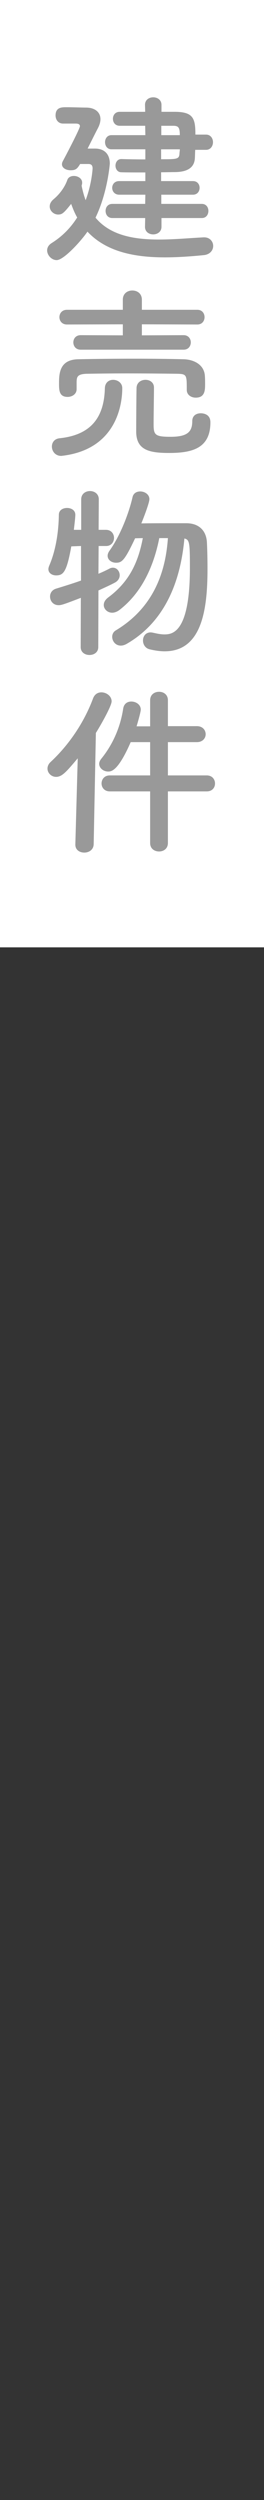 <?xml version="1.0" encoding="utf-8"?>
<!-- Generator: Adobe Illustrator 27.2.0, SVG Export Plug-In . SVG Version: 6.00 Build 0)  -->
<svg version="1.1" id="レイヤー_1" xmlns="http://www.w3.org/2000/svg" xmlns:xlink="http://www.w3.org/1999/xlink" x="0px"
	 y="0px" width="36px" height="340px" viewBox="0 0 36 340" style="enable-background:new 0 0 36 340;" xml:space="preserve">
<rect x="0" y="0" width="36" height="340" fill="#333333" stroke="none"/>
<style type="text/css">
	.st0{fill:#FFFFFF;}
	.st1{fill:#999999;}
</style>
<g>
	<rect class="st0" width="36" height="128.839"/>
	<g>
		<path class="st1" d="M10.924,22.306c-0.4,0.675-0.625,0.85-1.3,0.85c-0.6,0-1.175-0.3-1.175-0.825c0-0.15,0.05-0.3,0.15-0.475
			c0.3-0.55,2.299-4.349,2.299-4.699c0-0.3-0.324-0.35-0.55-0.35H8.6c-0.675,0-1.025-0.55-1.025-1.1c0-1.125,0.85-1.125,1.475-1.125
			c0.95,0,2.175,0.05,2.699,0.05c1.125,0,1.95,0.575,1.95,1.575c0,0.375-0.125,0.825-0.4,1.325c-0.225,0.425-0.8,1.575-1.35,2.674
			h0.975c0.025,0,0.051,0,0.051,0c1.149,0,1.999,0.65,1.999,2.049c0,0.05-0.3,3.949-1.949,7.349
			c2.024,2.424,5.248,2.974,8.673,2.974c2.024,0,4.124-0.2,6.073-0.3c0.025,0,0.05,0,0.075,0c0.774,0,1.225,0.575,1.225,1.174
			c0,0.575-0.425,1.175-1.325,1.25c-1.749,0.175-3.549,0.3-5.273,0.3c-4.124,0-7.973-0.75-10.547-3.499
			c-0.75,1.125-3.199,3.874-4.199,3.874c-0.675,0-1.3-0.65-1.3-1.325c0-0.35,0.175-0.725,0.625-1
			c1.55-0.975,2.649-2.174,3.474-3.474c-0.324-0.55-0.574-1.174-0.824-1.849c-1,1.25-1.225,1.449-1.774,1.449
			c-0.601,0-1.15-0.5-1.15-1.1c0-0.325,0.15-0.675,0.55-1c0.95-0.8,1.575-1.8,1.85-2.6c0.125-0.375,0.5-0.55,0.9-0.55
			c0.55,0,1.124,0.35,1.124,0.9c0,0.075,0,0.175-0.024,0.25c-0.025,0.05-0.025,0.125-0.05,0.175c0.149,0.725,0.324,1.375,0.55,1.975
			c0.85-2.274,0.949-4.299,0.949-4.324c0-0.475-0.25-0.6-0.55-0.6h-1.153V22.306z M22.021,29.654v1.2
			c0,0.675-0.574,1.025-1.124,1.025c-0.575,0-1.125-0.35-1.125-1.025l0.025-1.2h-4.475c-0.625,0-0.925-0.475-0.925-0.975
			c0-0.475,0.3-0.95,0.925-0.95h4.475l0.024-1.25h-3.574c-0.625,0-0.949-0.475-0.949-0.925c0-0.475,0.324-0.925,0.949-0.925h3.574
			v-1.175c-1.3,0-2.549,0-3.274-0.025c-0.524,0-0.8-0.45-0.8-0.9c0-0.45,0.275-0.899,0.8-0.899h0.025
			c0.75,0.025,1.975,0.05,3.249,0.05v-1.375h-4.624c-0.574,0-0.874-0.475-0.874-0.975c0-0.475,0.3-0.95,0.874-0.95h4.624
			l-0.024-1.274h-3.449h-0.025c-0.625,0-0.925-0.475-0.925-0.95s0.3-0.95,0.925-0.95h3.475l-0.025-0.95
			c0-0.675,0.55-1.024,1.125-1.024c0.55,0,1.124,0.35,1.124,1.024v0.95h1.875c2.475,0.025,2.749,0.924,2.749,3.099h1.45
			c0.625,0,0.949,0.525,0.949,1.024c0,0.525-0.324,1.05-0.949,1.05H26.62c-0.025,0.425-0.025,0.85-0.05,1.2
			c-0.101,1.325-1.175,1.8-2.649,1.825c-0.5,0-1.175,0.025-1.95,0.025v1.2h4.35c0.6,0,0.899,0.45,0.899,0.925
			c0,0.45-0.3,0.925-0.899,0.925h-4.324v1.25h5.523c0.6,0,0.899,0.475,0.899,0.95c0,0.5-0.3,0.975-0.899,0.975H22.021z
			 M21.971,20.307v1.35c2.1,0,2.449,0,2.5-0.725c0-0.2,0.05-0.399,0.05-0.625H21.971z M21.996,17.107v1.274h2.524
			c0-1.049-0.2-1.25-0.825-1.274H21.996z"/>
		<path class="st1" d="M8.35,62.003c-0.825,0-1.275-0.65-1.275-1.275c0-0.524,0.325-1.049,1.05-1.125
			c4.299-0.45,6.074-2.849,6.174-6.798c0.025-0.8,0.575-1.15,1.125-1.15c0.625,0,1.249,0.425,1.249,1.125
			c0,1.1-0.125,8.198-8.098,9.198C8.499,61.978,8.424,62.003,8.35,62.003z M10.449,52.93c0,0.675-0.625,1.05-1.226,1.05
			c-1.174,0-1.174-0.925-1.174-1.85c0-1.4,0.1-3.249,2.674-3.274c2.475-0.05,5.074-0.075,7.648-0.075
			c2.249,0,4.499,0.025,6.648,0.075c1.35,0.025,2.874,0.7,2.924,2.35c0.025,0.3,0.025,0.65,0.025,1c0,0.825,0,1.875-1.274,1.875
			c-0.625,0-1.226-0.375-1.226-1.05c0-0.025,0-0.025,0-0.05c0-2,0-2.125-1.35-2.149c-1.975-0.025-4.448-0.05-6.823-0.05
			c-1.975,0-3.874,0.025-5.398,0.05c-1.35,0.025-1.425,0.425-1.449,1.075c0,0,0,0,0,1v0.023H10.449z M10.999,47.557
			c-0.675,0-1-0.5-1-1c0-0.475,0.325-0.975,1-0.975l5.748,0.025v-1.5l-7.623,0.025c-0.675,0-1.024-0.5-1.024-1s0.35-1,1.024-1h7.623
			v-1.375c0-0.85,0.65-1.25,1.3-1.25s1.3,0.4,1.3,1.25v1.375h7.573c0.649,0,0.975,0.5,0.975,1s-0.325,1-0.975,1l-7.573-0.025v1.5
			l5.698-0.025c0.65,0,0.975,0.5,0.975,0.975c0,0.5-0.324,1-0.975,1H10.999z M19.847,51.655c0.574,0,1.149,0.35,1.149,1.05
			c0,0.975-0.05,3.649-0.05,4.999c0,1.45,0.2,1.7,2.324,1.7c2.324,0,2.949-0.7,2.949-2.15c0-0.725,0.55-1.049,1.15-1.049
			c0.199,0,1.324,0.025,1.324,1.225c0,3.524-2.449,4.174-5.624,4.174c-2.699,0-4.498-0.375-4.498-2.924
			c0-0.975,0.024-5.174,0.05-5.974C18.672,52.005,19.247,51.655,19.847,51.655z"/>
		<path class="st1" d="M11.023,81.305c-2.274,0.875-2.649,1-3.024,1c-0.749,0-1.175-0.575-1.175-1.175c0-0.45,0.25-0.9,0.825-1.075
			c1.225-0.375,2.35-0.725,3.399-1.1v-4.699l-1.325,0.05c-0.624,3.474-1.074,3.949-2.074,3.949c-0.524,0-1.05-0.3-1.05-0.85
			c0-0.15,0.05-0.325,0.125-0.5c0.925-2.149,1.274-4.724,1.3-6.898c0-0.625,0.55-0.925,1.125-0.925c0.55,0,1.124,0.3,1.124,0.925
			c0,0.45-0.199,1.975-0.199,2.05h0.999v-4.149c0-0.75,0.601-1.125,1.2-1.125s1.199,0.375,1.199,1.125l-0.024,4.149h1
			c0.725,0,1.1,0.55,1.1,1.1s-0.375,1.1-1.075,1.1h-0.024h-1l-0.025,3.774c0.55-0.225,1.075-0.475,1.55-0.725
			c0.15-0.075,0.3-0.1,0.425-0.1c0.525,0,0.925,0.475,0.925,1.025c0,0.375-0.2,0.775-0.7,1.025c-0.649,0.35-1.399,0.675-2.199,1.05
			l-0.024,7.698c0,0.725-0.601,1.075-1.2,1.075s-1.199-0.35-1.199-1.075L11.023,81.305z M21.721,73.182
			c-0.725,3.674-2.299,7.348-5.398,9.748c-0.35,0.275-0.725,0.4-1.024,0.4c-0.65,0-1.15-0.5-1.15-1.049
			c0-0.35,0.176-0.7,0.601-1.025c2.874-2.125,4.099-4.774,4.724-8.073l-1.05,0.025c-1.425,3.024-1.8,3.324-2.6,3.324
			c-0.6,0-1.149-0.375-1.149-0.95c0-0.2,0.075-0.425,0.25-0.675c1.449-2,2.649-5.099,3.149-7.298c0.125-0.55,0.574-0.774,1.05-0.774
			c0.6,0,1.249,0.4,1.249,1.05c0,0.5-0.8,2.574-1.1,3.299c1.175-0.025,2.925-0.025,4.449-0.025c0.649,0,1.25,0,1.749,0
			c1.675,0.025,2.7,1.025,2.75,2.699c0.05,1.025,0.075,2.25,0.075,3.549c0,5.523-0.775,11.172-5.849,11.172
			c-0.625,0-1.325-0.1-2.05-0.275c-0.6-0.15-0.9-0.675-0.9-1.2c0-0.55,0.351-1.1,1.05-1.1c0.101,0,0.226,0.025,0.351,0.05
			c0.55,0.125,1.05,0.225,1.499,0.225c1.05,0,3.499-0.125,3.499-9.048c0-3.449-0.05-3.824-0.749-3.999
			c-0.425,4.624-1.975,10.922-7.849,14.321c-0.3,0.175-0.574,0.25-0.824,0.25c-0.726,0-1.175-0.6-1.175-1.2
			c0-0.325,0.149-0.675,0.5-0.875c5.573-3.349,6.823-8.623,7.098-12.547L21.721,73.182L21.721,73.182z"/>
		<path class="st1" d="M10.599,103.131c-1.524,1.8-2.124,2.524-2.949,2.524c-0.649,0-1.175-0.525-1.175-1.125
			c0-0.3,0.125-0.625,0.425-0.9c2.399-2.225,4.524-5.249,5.799-8.673c0.225-0.575,0.675-0.8,1.125-0.8
			c0.675,0,1.399,0.5,1.399,1.225c0,0.625-1.475,3.224-2.149,4.299l-0.3,15.146c-0.025,0.75-0.65,1.125-1.275,1.125
			c-0.624,0-1.225-0.35-1.225-1.075c0-0.025,0-0.025,0-0.05L10.599,103.131z M22.896,107.63v7.023c0,0.775-0.6,1.149-1.199,1.149
			c-0.625,0-1.225-0.375-1.225-1.149v-7.023h-5.499c-0.75,0-1.125-0.55-1.125-1.075c0-0.55,0.375-1.1,1.125-1.1h5.499v-4.524h-2.649
			c-1.725,3.949-2.649,3.999-3.074,3.999c-0.65,0-1.225-0.475-1.225-1.05c0-0.225,0.1-0.45,0.274-0.675
			c1.325-1.625,2.55-3.899,2.999-6.823c0.101-0.7,0.601-0.975,1.1-0.975c0.65,0,1.3,0.425,1.3,1.1c0,0.35-0.499,2.049-0.574,2.274
			h1.85v-3.549c0-0.775,0.6-1.15,1.225-1.15c0.6,0,1.199,0.375,1.199,1.15v3.524h3.949c0.8,0,1.2,0.55,1.2,1.1
			c0,0.525-0.4,1.075-1.2,1.075h-3.949v4.524h5.299c0.75,0,1.125,0.55,1.125,1.1s-0.375,1.075-1.125,1.075
			C28.196,107.63,22.896,107.63,22.896,107.63z"/>
	</g>
</g>
</svg>
